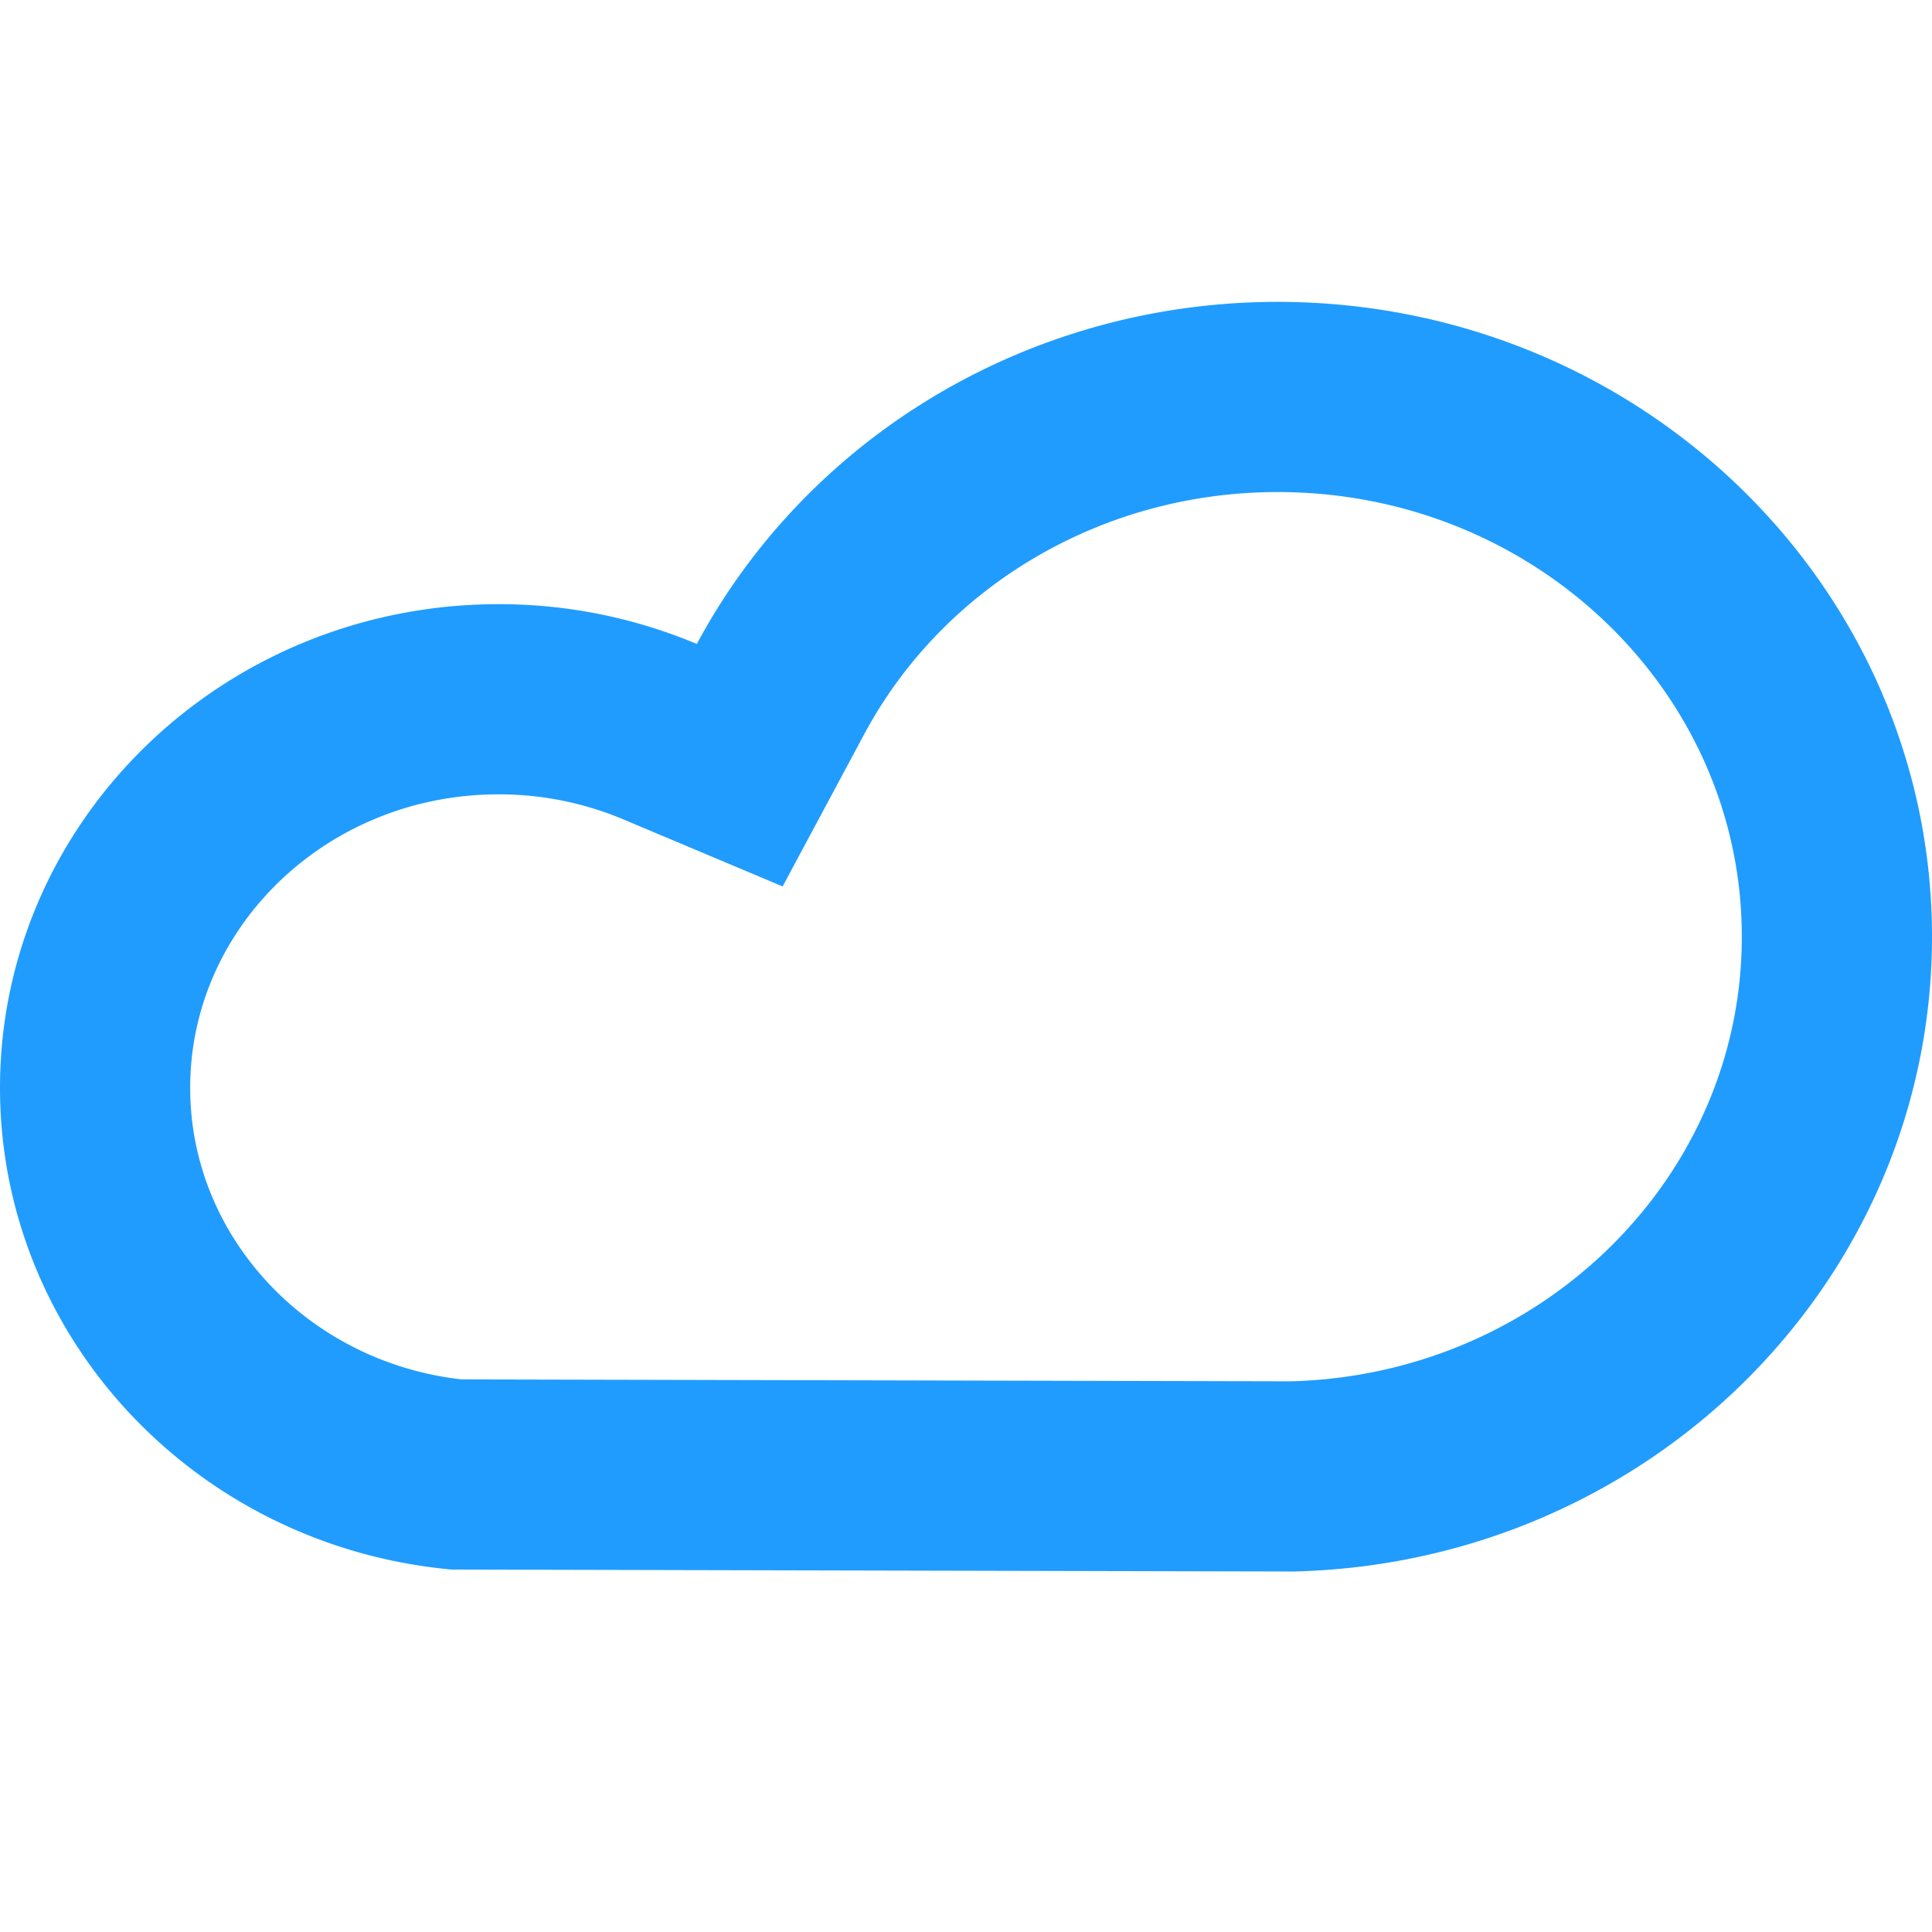 <svg xmlns="http://www.w3.org/2000/svg" width="32" height="32" viewBox="0 0 32 32">
    <path fill="none" fill-rule="evenodd" stroke="#209CFF" stroke-width="3.15" d="M21.403 24.454c5.022-.124 9.022-4.097 9.022-8.938 0-4.927-4.137-8.941-9.264-8.941-3.504 0-6.652 1.893-8.232 4.836l-.677 1.263-1.321-.556a6.873 6.873 0 0 0-2.673-.536c-3.701 0-6.683 2.893-6.683 6.437 0 3.298 2.593 6.065 5.985 6.403l13.843.032z"/>
</svg>
